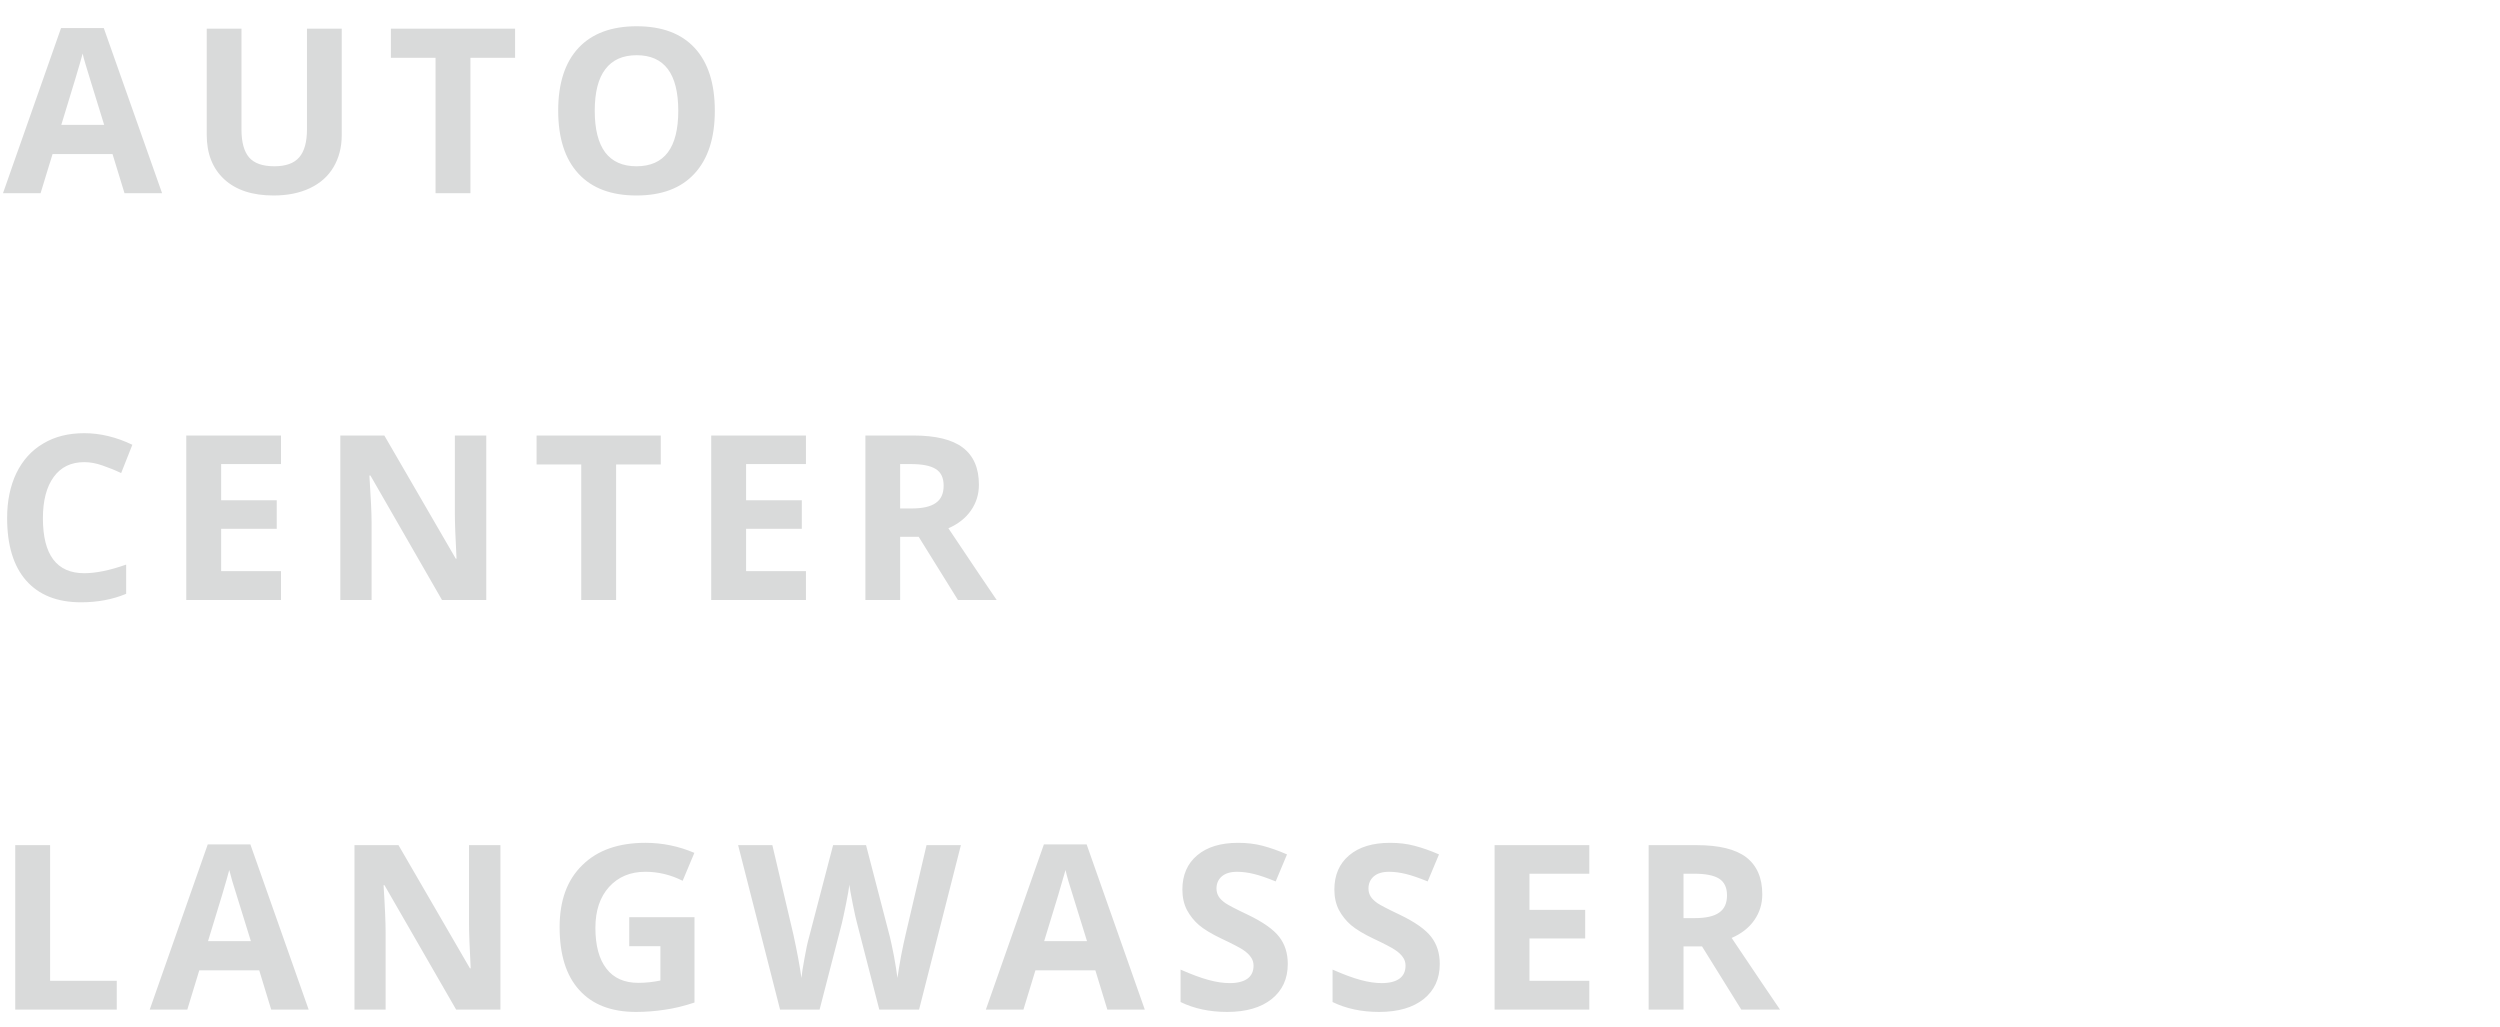 <?xml version="1.0" encoding="UTF-8"?>
<!DOCTYPE svg PUBLIC "-//W3C//DTD SVG 1.1//EN" "http://www.w3.org/Graphics/SVG/1.1/DTD/svg11.dtd">
<!-- Creator: CorelDRAW X8 -->
<svg xmlns="http://www.w3.org/2000/svg" xml:space="preserve" width="34.58mm" height="14.2mm" version="1.1" style="shape-rendering:geometricPrecision; text-rendering:geometricPrecision; image-rendering:optimizeQuality; fill-rule:evenodd; clip-rule:evenodd"
viewBox="0 0 19425 7977"
 xmlns:xlink="http://www.w3.org/1999/xlink">
 <defs>
  <style type="text/css">
   <![CDATA[
    .fil1 {fill:none}
    .fil0 {fill:#D9DADA;fill-rule:nonzero}
   ]]>
  </style>
 </defs>
 <g id="Ebene_x0020_1">
  <path class="fil0" d="M967 1501l-93 -304 -466 0 -93 304 -292 0 451 -1283 332 0 453 1283 -292 0zm-158 -531c-85,-276 -134,-432 -144,-468 -11,-36 -19,-65 -23,-86 -20,75 -75,259 -166,554l333 0zm1846 -747l0 828c0,94 -22,177 -64,248 -42,71 -103,125 -183,163 -80,38 -174,57 -283,57 -164,0 -292,-42 -383,-126 -91,-84 -136,-200 -136,-346l0 -824 270 0 0 783c0,99 20,171 59,217 40,46 105,69 197,69 88,0 153,-23 193,-70 40,-46 60,-119 60,-218l0 -781 270 0zm1000 1278l-271 0 0 -1052 -347 0 0 -226 965 0 0 226 -347 0 0 1052zm1899 -640c0,212 -53,374 -158,488 -105,114 -255,170 -451,170 -195,0 -346,-56 -451,-170 -105,-114 -157,-277 -157,-490 0,-212 53,-375 158,-487 105,-112 256,-168 452,-168 196,0 347,56 451,169 104,113 156,276 156,488zm-933 0c0,143 27,250 81,323 55,72 136,108 243,108 217,0 325,-144 325,-431 0,-288 -108,-432 -323,-432 -108,0 -189,36 -244,109 -55,72 -82,180 -82,323z"/>
  <path class="fil0" d="M654 3591c-102,0 -181,38 -237,115 -56,77 -84,184 -84,321 0,284 107,427 321,427 90,0 199,-22 326,-67l0 227c-105,44 -222,66 -351,66 -186,0 -328,-57 -427,-170 -98,-112 -147,-274 -147,-485 0,-133 24,-249 72,-349 49,-100 118,-177 209,-230 90,-54 196,-80 318,-80 124,0 249,30 374,90l-87 220c-48,-23 -96,-42 -145,-59 -48,-17 -95,-26 -142,-26zm1529 1071l-736 0 0 -1278 736 0 0 222 -465 0 0 281 432 0 0 222 -432 0 0 329 465 0 0 224zm1595 0l-344 0 -556 -967 -8 0c11,171 17,292 17,365l0 602 -243 0 0 -1278 342 0 555 957 6 0c-9,-166 -13,-284 -13,-352l0 -605 244 0 0 1278zm1009 0l-271 0 0 -1053 -347 0 0 -225 965 0 0 225 -347 0 0 1053zm1475 0l-736 0 0 -1278 736 0 0 222 -465 0 0 281 433 0 0 222 -433 0 0 329 465 0 0 224zm732 -711l88 0c85,0 149,-14 189,-43 41,-28 61,-73 61,-134 0,-61 -20,-104 -62,-130 -42,-26 -106,-38 -194,-38l-82 0 0 345zm0 220l0 491 -270 0 0 -1278 372 0c173,0 302,31 385,94 84,64 125,160 125,288 0,76 -21,142 -62,201 -41,59 -100,105 -175,138 192,287 317,473 375,557l-301 0 -305 -491 -144 0z"/>
  <path class="fil0" d="M118 7845l0 -1278 271 0 0 1054 518 0 0 224 -789 0zm1989 0l-93 -305 -466 0 -93 305 -292 0 451 -1284 331 0 453 1284 -291 0zm-158 -532c-86,-276 -134,-432 -145,-468 -10,-36 -18,-65 -23,-85 -19,74 -74,259 -165,553l333 0zm1939 532l-344 0 -557 -967 -7 0c11,171 16,292 16,365l0 602 -242 0 0 -1278 342 0 555 957 6 0c-9,-166 -13,-284 -13,-352l0 -605 244 0 0 1278zm1001 -718l507 0 0 663c-82,27 -159,46 -232,56 -72,11 -147,17 -222,17 -193,0 -340,-57 -442,-171 -102,-113 -152,-275 -152,-488 0,-206 58,-367 177,-482 117,-116 281,-173 490,-173 131,0 258,26 380,78l-91 217c-93,-47 -190,-70 -290,-70 -118,0 -211,40 -282,118 -71,79 -106,185 -106,317 0,139 29,245 86,318 56,73 139,110 247,110 57,0 114,-6 172,-18l0 -267 -242 0 0 -225zm2252 718l-309 0 -173 -672c-7,-24 -18,-73 -33,-148 -15,-75 -24,-125 -27,-151 -3,32 -12,82 -26,152 -14,70 -25,119 -32,149l-173 670 -307 0 -326 -1278 266 0 164 697c28,129 49,241 62,335 3,-33 11,-85 24,-154 12,-70 24,-124 35,-162l187 -716 256 0 186 716c8,32 18,81 31,146 12,66 21,123 27,170 6,-45 16,-102 28,-170 13,-68 25,-123 35,-165l163 -697 267 0 -325 1278zm1463 0l-93 -305 -466 0 -93 305 -292 0 451 -1284 332 0 452 1284 -291 0zm-158 -532c-85,-276 -134,-432 -145,-468 -10,-36 -18,-65 -22,-85 -20,74 -75,259 -166,553l333 0zm1560 177c0,116 -42,206 -125,273 -83,66 -198,100 -346,100 -137,0 -258,-26 -362,-77l0 -252c86,38 159,65 219,81 59,16 114,24 164,24 59,0 105,-12 136,-34 32,-23 48,-57 48,-102 0,-25 -7,-47 -21,-66 -14,-20 -34,-39 -61,-57 -28,-18 -83,-47 -166,-86 -78,-37 -137,-73 -176,-106 -39,-34 -70,-73 -94,-118 -23,-45 -35,-98 -35,-158 0,-113 39,-202 115,-266 77,-65 183,-97 318,-97 67,0 130,7 191,23 60,16 123,38 189,67l-88 210c-68,-28 -124,-47 -169,-58 -45,-11 -88,-17 -131,-17 -52,0 -91,12 -119,36 -27,24 -41,55 -41,94 0,24 6,44 17,62 11,18 29,35 53,52 24,16 81,46 172,89 119,57 201,115 245,172 45,58 67,128 67,211zm1181 0c0,116 -42,206 -125,273 -83,66 -198,100 -346,100 -137,0 -258,-26 -362,-77l0 -252c86,38 159,65 219,81 59,16 114,24 163,24 60,0 106,-12 137,-34 32,-23 48,-57 48,-102 0,-25 -7,-47 -21,-66 -14,-20 -34,-39 -62,-57 -27,-18 -82,-47 -165,-86 -78,-37 -137,-73 -176,-106 -39,-34 -70,-73 -94,-118 -23,-45 -35,-98 -35,-158 0,-113 39,-202 115,-266 77,-65 183,-97 318,-97 67,0 130,7 190,23 61,16 124,38 190,67l-88 210c-68,-28 -124,-47 -169,-58 -45,-11 -89,-17 -131,-17 -52,0 -91,12 -119,36 -27,24 -41,55 -41,94 0,24 6,44 17,62 11,18 29,35 53,52 24,16 81,46 172,89 119,57 201,115 245,172 45,58 67,128 67,211zm1162 355l-736 0 0 -1278 736 0 0 222 -465 0 0 281 433 0 0 222 -433 0 0 329 465 0 0 224zm732 -711l88 0c85,0 149,-14 189,-43 41,-28 61,-73 61,-134 0,-61 -21,-104 -62,-130 -42,-26 -106,-38 -194,-38l-82 0 0 345zm0 220l0 491 -271 0 0 -1278 373 0c173,0 302,31 385,94 83,64 125,160 125,288 0,76 -21,142 -62,201 -41,59 -100,105 -176,138 193,287 318,473 376,557l-301 0 -305 -491 -144 0z"/>
  <rect class="fil1" width="19425" height="7977"/>
 </g>
</svg>
